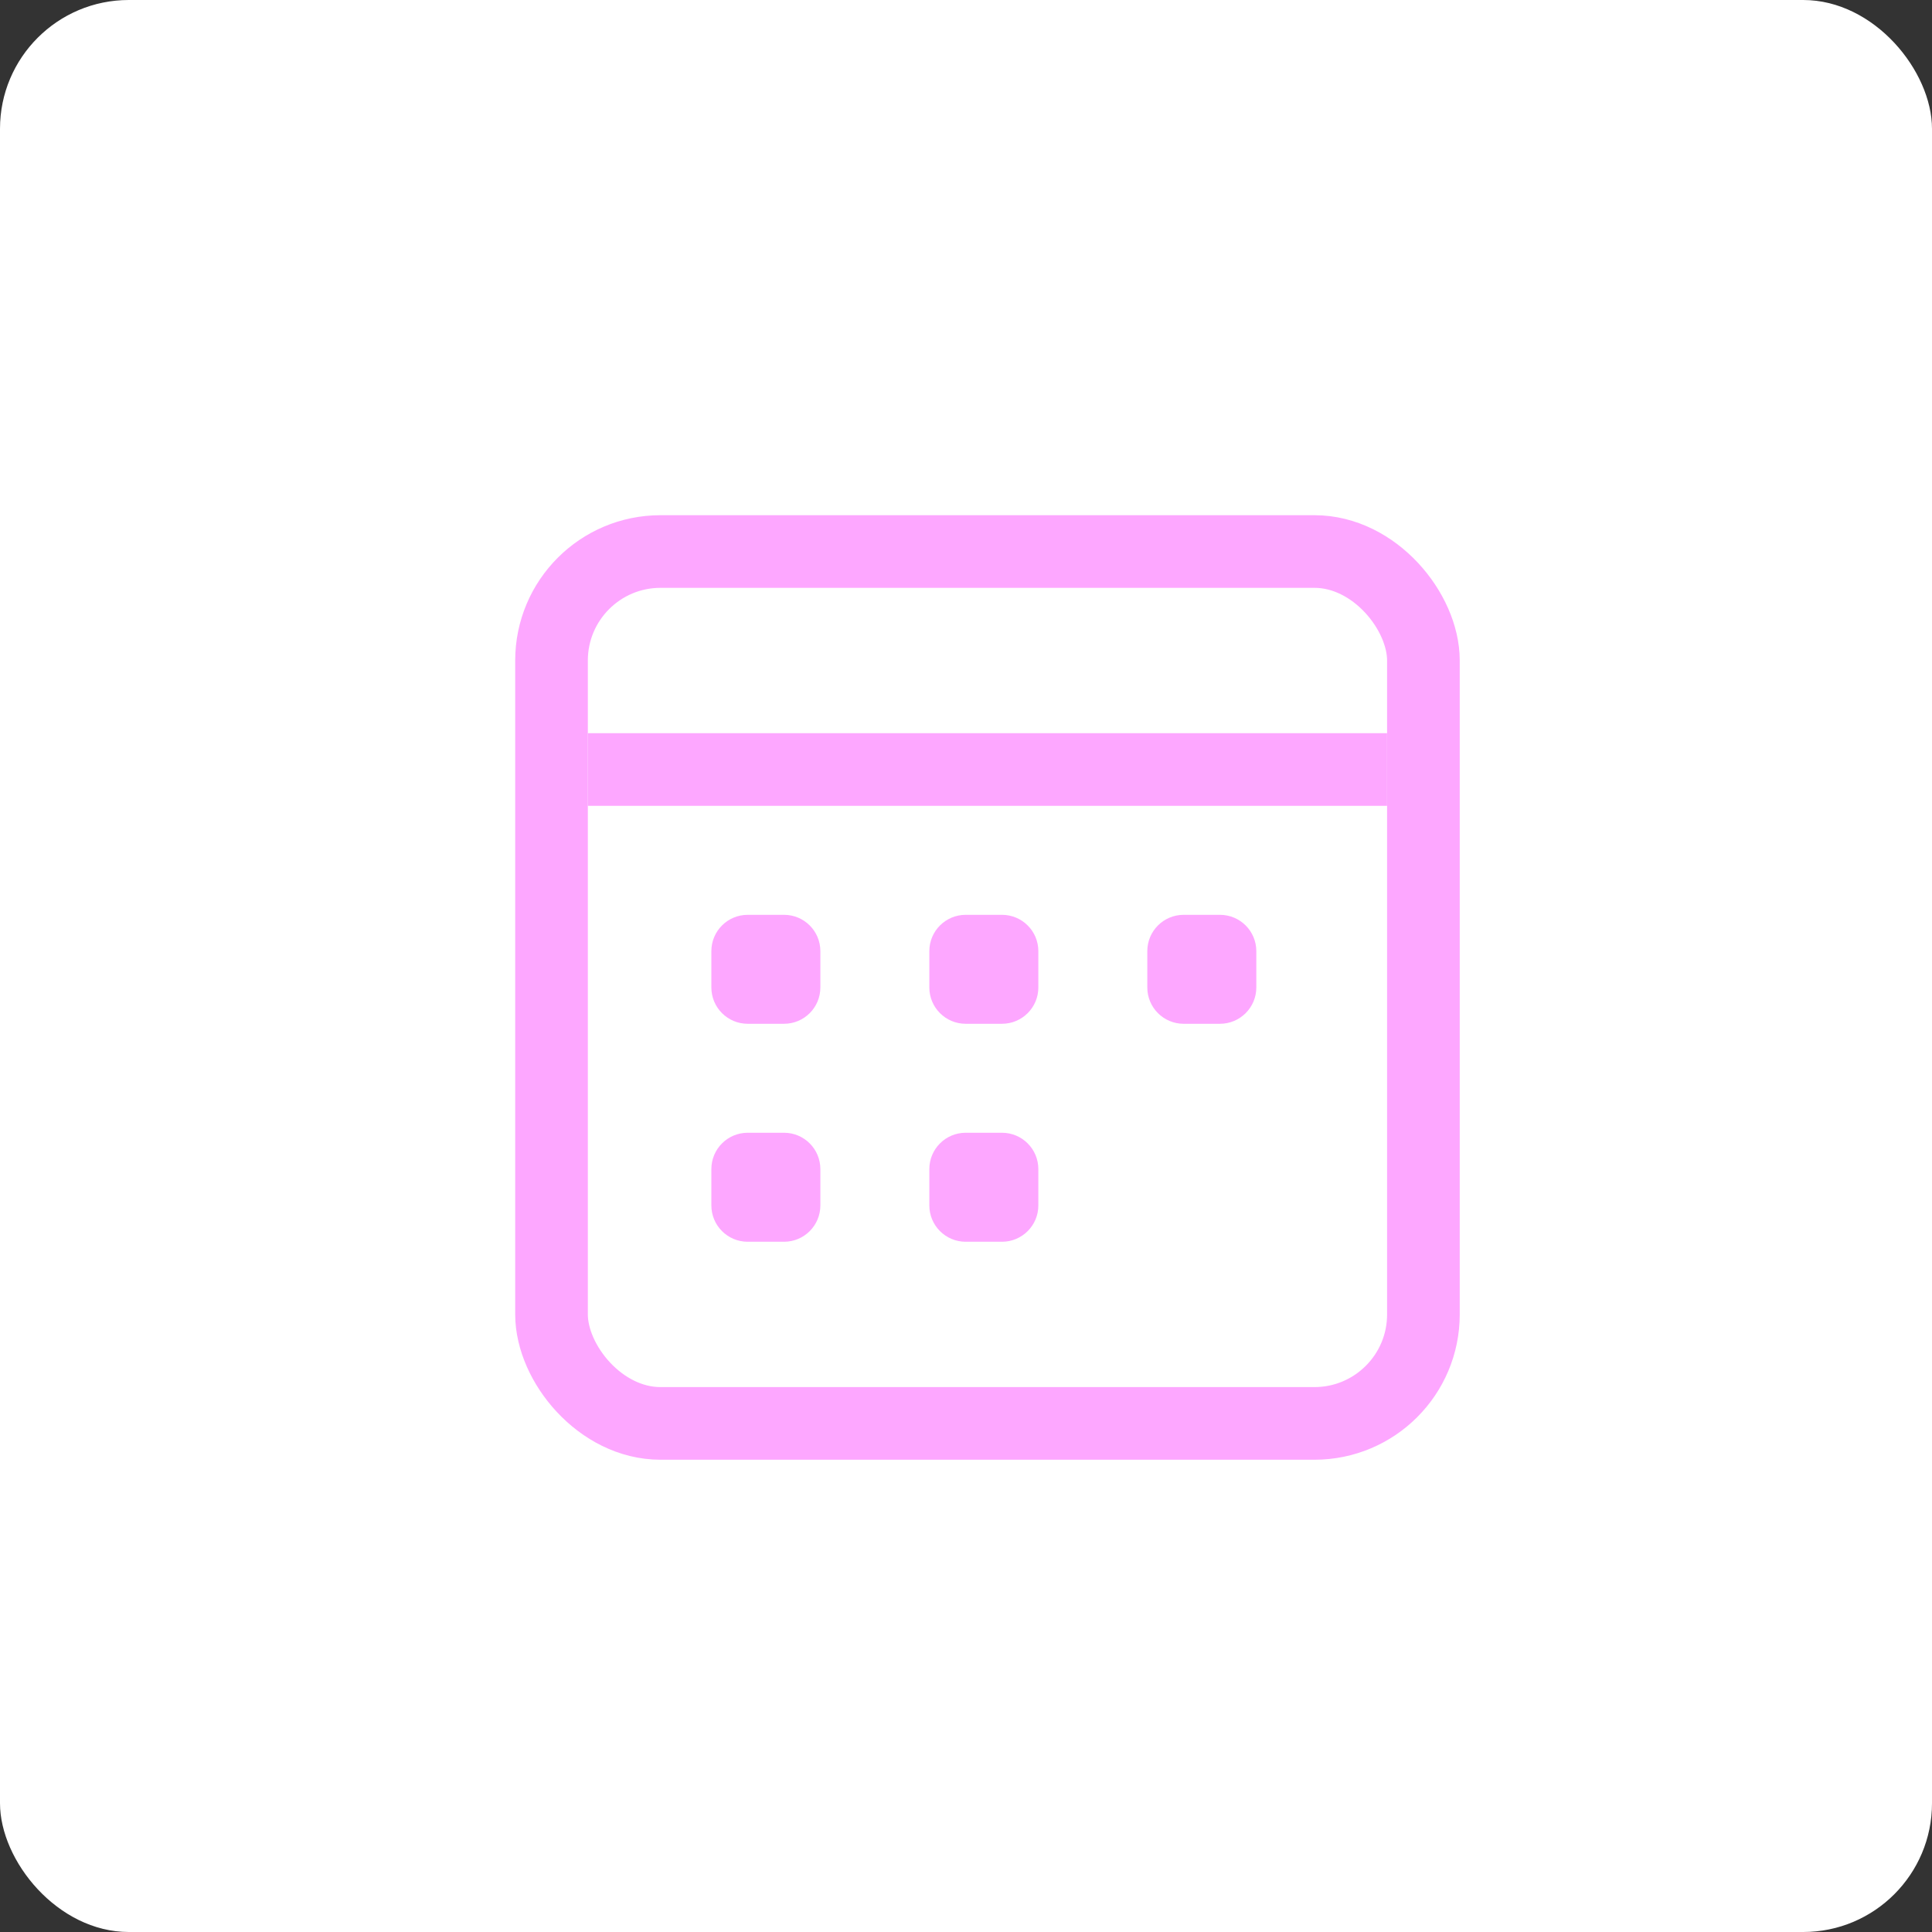 <svg width="45" height="45" viewBox="0 0 45 45" fill="none" xmlns="http://www.w3.org/2000/svg">
<rect x="0" y="0" width="45" height="45" fill="#333333" stroke="none"/>
<g id="Group 5">
<rect id="Rectangle" width="45" height="45" rx="3" fill="white"/>
<g id="calendar">
<rect id="Rectangle-path" x="12.846" y="12.846" width="20.308" height="20.308" rx="2.538" stroke="#FDA7FF" stroke-width="1.692" stroke-linecap="round" stroke-linejoin="round"/>
<path id="Shape" d="M13.692 17.923H32.308" stroke="#FDA7FF" stroke-width="1.692" stroke-linejoin="round"/>
<g id="Group 2">
<path id="Shape_2" d="M16.569 23C16.569 23.467 16.948 23.846 17.415 23.846H18.262C18.729 23.846 19.108 23.467 19.108 23V22.154C19.108 21.686 18.729 21.308 18.262 21.308H17.415C16.948 21.308 16.569 21.686 16.569 22.154V23Z" fill="#FDA7FF"/>
<path id="Shape Copy 5" d="M21.646 23C21.646 23.467 22.025 23.846 22.492 23.846H23.338C23.806 23.846 24.185 23.467 24.185 23V22.154C24.185 21.686 23.806 21.308 23.338 21.308H22.492C22.025 21.308 21.646 21.686 21.646 22.154V23Z" fill="#FDA7FF"/>
<path id="Shape Copy 6" d="M26.723 23C26.723 23.467 27.102 23.846 27.569 23.846H28.415C28.883 23.846 29.262 23.467 29.262 23V22.154C29.262 21.686 28.883 21.308 28.415 21.308H27.569C27.102 21.308 26.723 21.686 26.723 22.154V23Z" fill="#FDA7FF"/>
<path id="Shape Copy 5_2" d="M21.646 28.077C21.646 28.544 22.025 28.923 22.492 28.923H23.338C23.806 28.923 24.185 28.544 24.185 28.077V27.231C24.185 26.763 23.806 26.384 23.338 26.384H22.492C22.025 26.384 21.646 26.763 21.646 27.231V28.077Z" fill="#FDA7FF"/>
<path id="Shape_3" d="M16.569 28.077C16.569 28.544 16.948 28.923 17.415 28.923H18.262C18.729 28.923 19.108 28.544 19.108 28.077V27.231C19.108 26.763 18.729 26.384 18.262 26.384H17.415C16.948 26.384 16.569 26.763 16.569 27.231V28.077Z" fill="#FDA7FF"/>
</g>
</g>
</g>
</svg>
